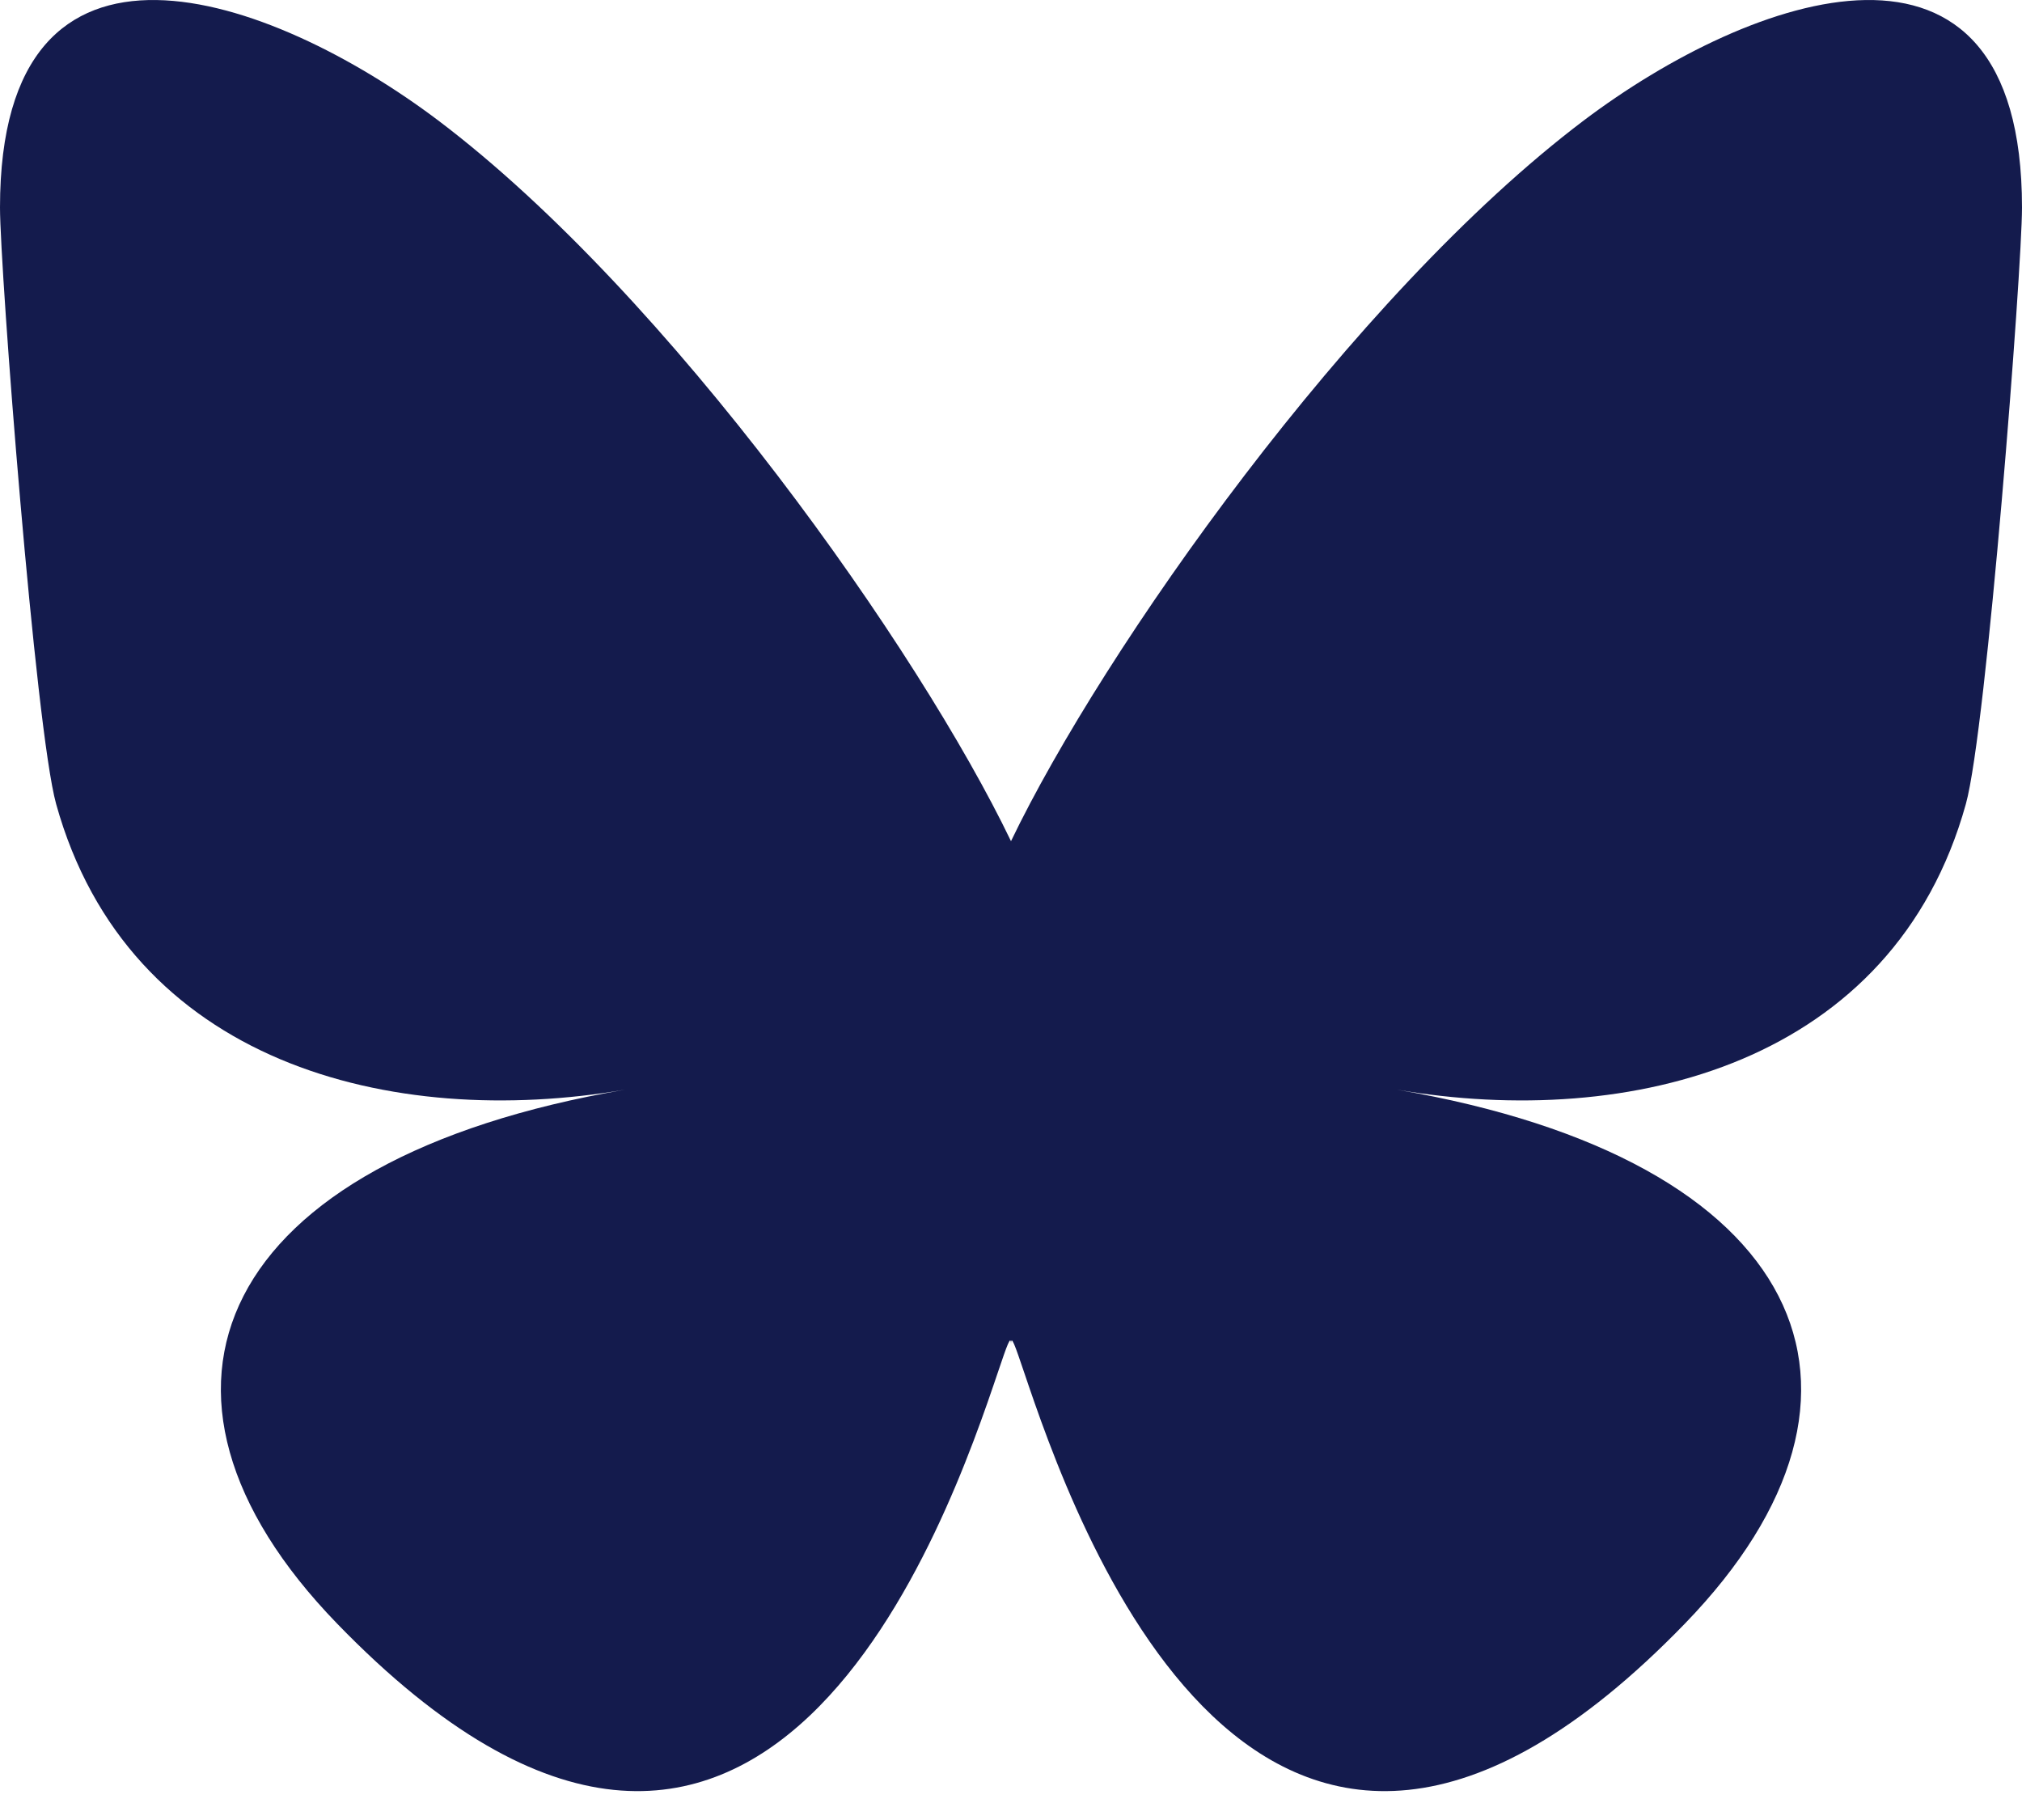 <svg width="30" height="27" viewBox="0 0 30 27" fill="none" xmlns="http://www.w3.org/2000/svg">
<path d="M23.497 1.788C20.058 4.386 16.358 9.653 15 12.479V19.944C15 19.785 15.061 19.964 15.192 20.351C15.901 22.446 18.669 30.62 25 24.085C28.333 20.645 26.79 17.204 20.723 16.165C24.194 16.759 28.096 15.777 29.167 11.928C29.475 10.821 30 4 30 3.079C30 -1.536 25.979 -0.085 23.497 1.788ZM6.503 1.788C9.942 4.386 13.642 9.653 15 12.479V19.944C15 19.785 14.939 19.964 14.808 20.351C14.099 22.446 11.331 30.62 5 24.085C1.667 20.645 3.21 17.204 9.277 16.165C5.806 16.759 1.904 15.777 0.833 11.928C0.525 10.821 0 4 0 3.079C0 -1.536 4.021 -0.085 6.503 1.788Z" fill="#141B4D"/>
</svg>
